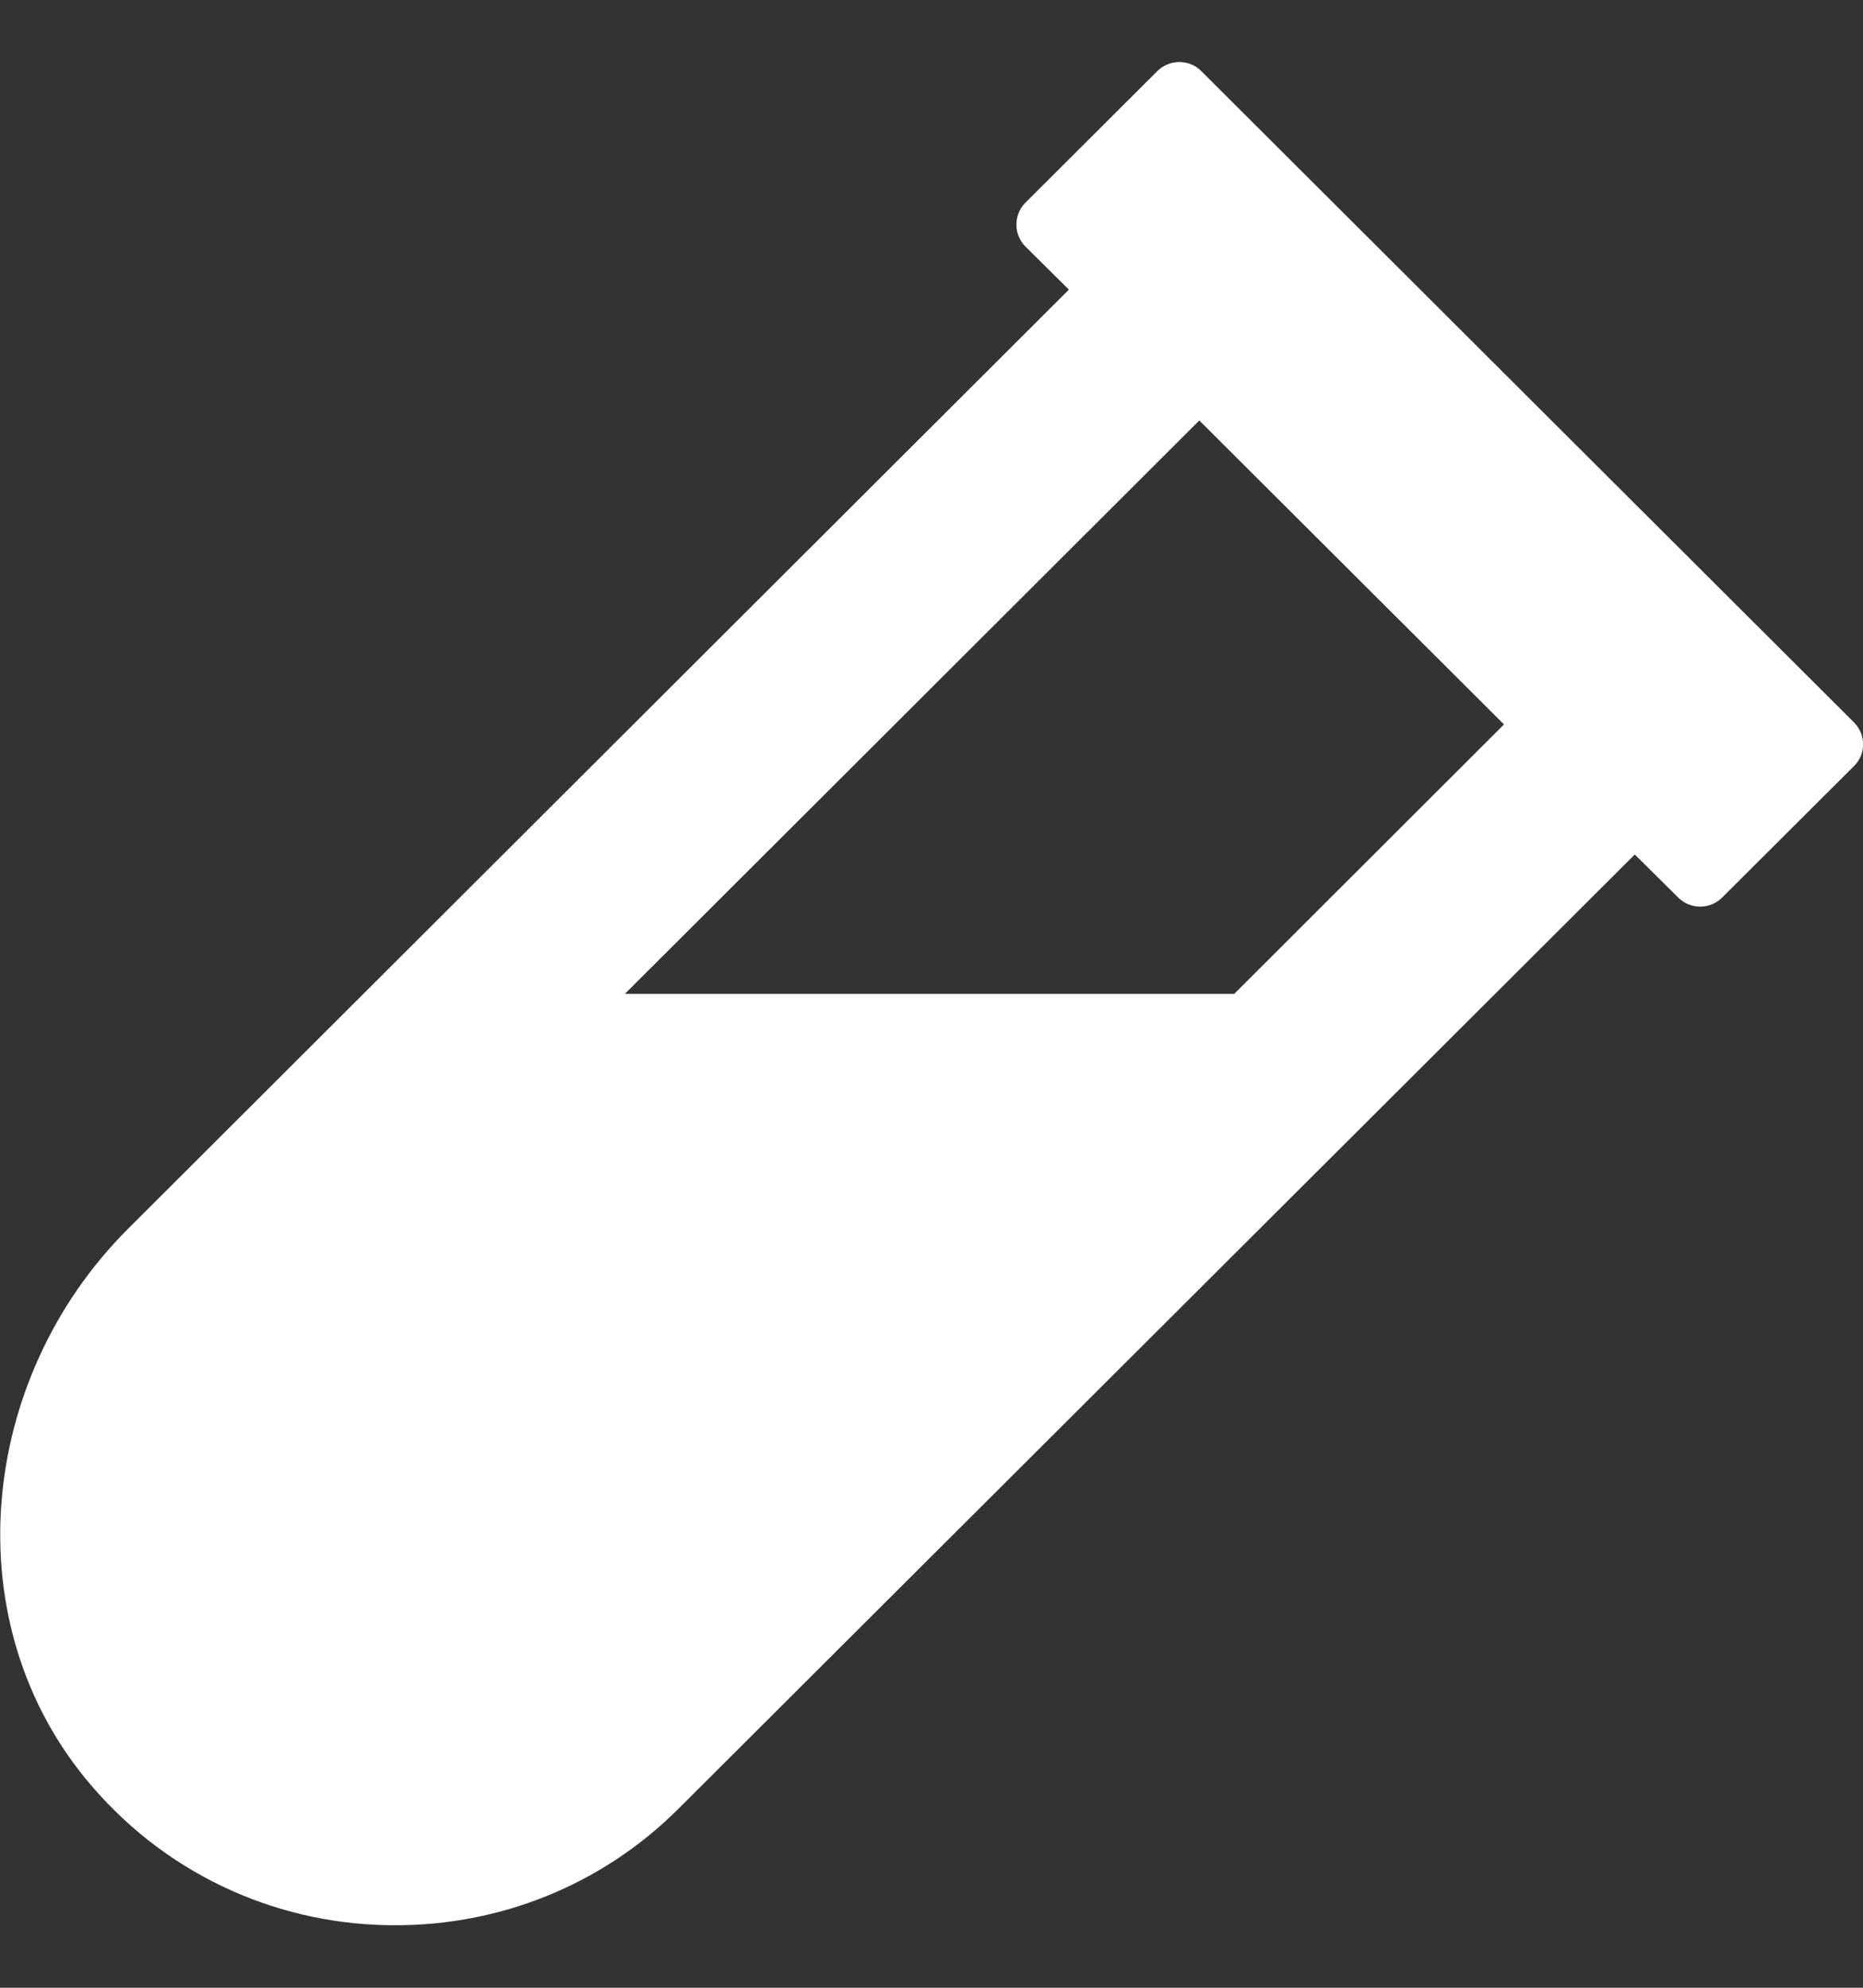 <?xml version="1.0" encoding="utf-8"?>
<!-- Generator: Adobe Illustrator 22.1.0, SVG Export Plug-In . SVG Version: 6.00 Build 0)  -->
<svg version="1.1" id="Layer_1" focusable="false" xmlns="http://www.w3.org/2000/svg" xmlns:xlink="http://www.w3.org/1999/xlink"
	 x="0px" y="0px" viewBox="0 0 480 512" style="enable-background:new 0 0 480 512;" xml:space="preserve">
<rect x="0" y="0" width="480" height="512" fill="#333333" stroke="none"/>
<style type="text/css">
	.st0{fill:#FFFFFF;}
</style>
<path class="st0" d="M477.7,186.1L309.5,18.3c-3.1-3.1-8.2-3.1-11.3,0l-34,33.9c-3.1,3.1-3.1,8.2,0,11.3l11.2,11.1L33,316.5
	c-38.8,38.7-45.1,102-9.4,143.5c20.6,24,49.5,36,78.4,35.9c26.4,0,52.8-10,72.9-30.1l246.3-245.7l11.2,11.1c3.1,3.1,8.2,3.1,11.3,0
	l34-33.9C480.8,194.3,480.8,189.2,477.7,186.1L477.7,186.1z M318,256H161l148-147.7l78.5,78.3L318,256z"/>
</svg>
